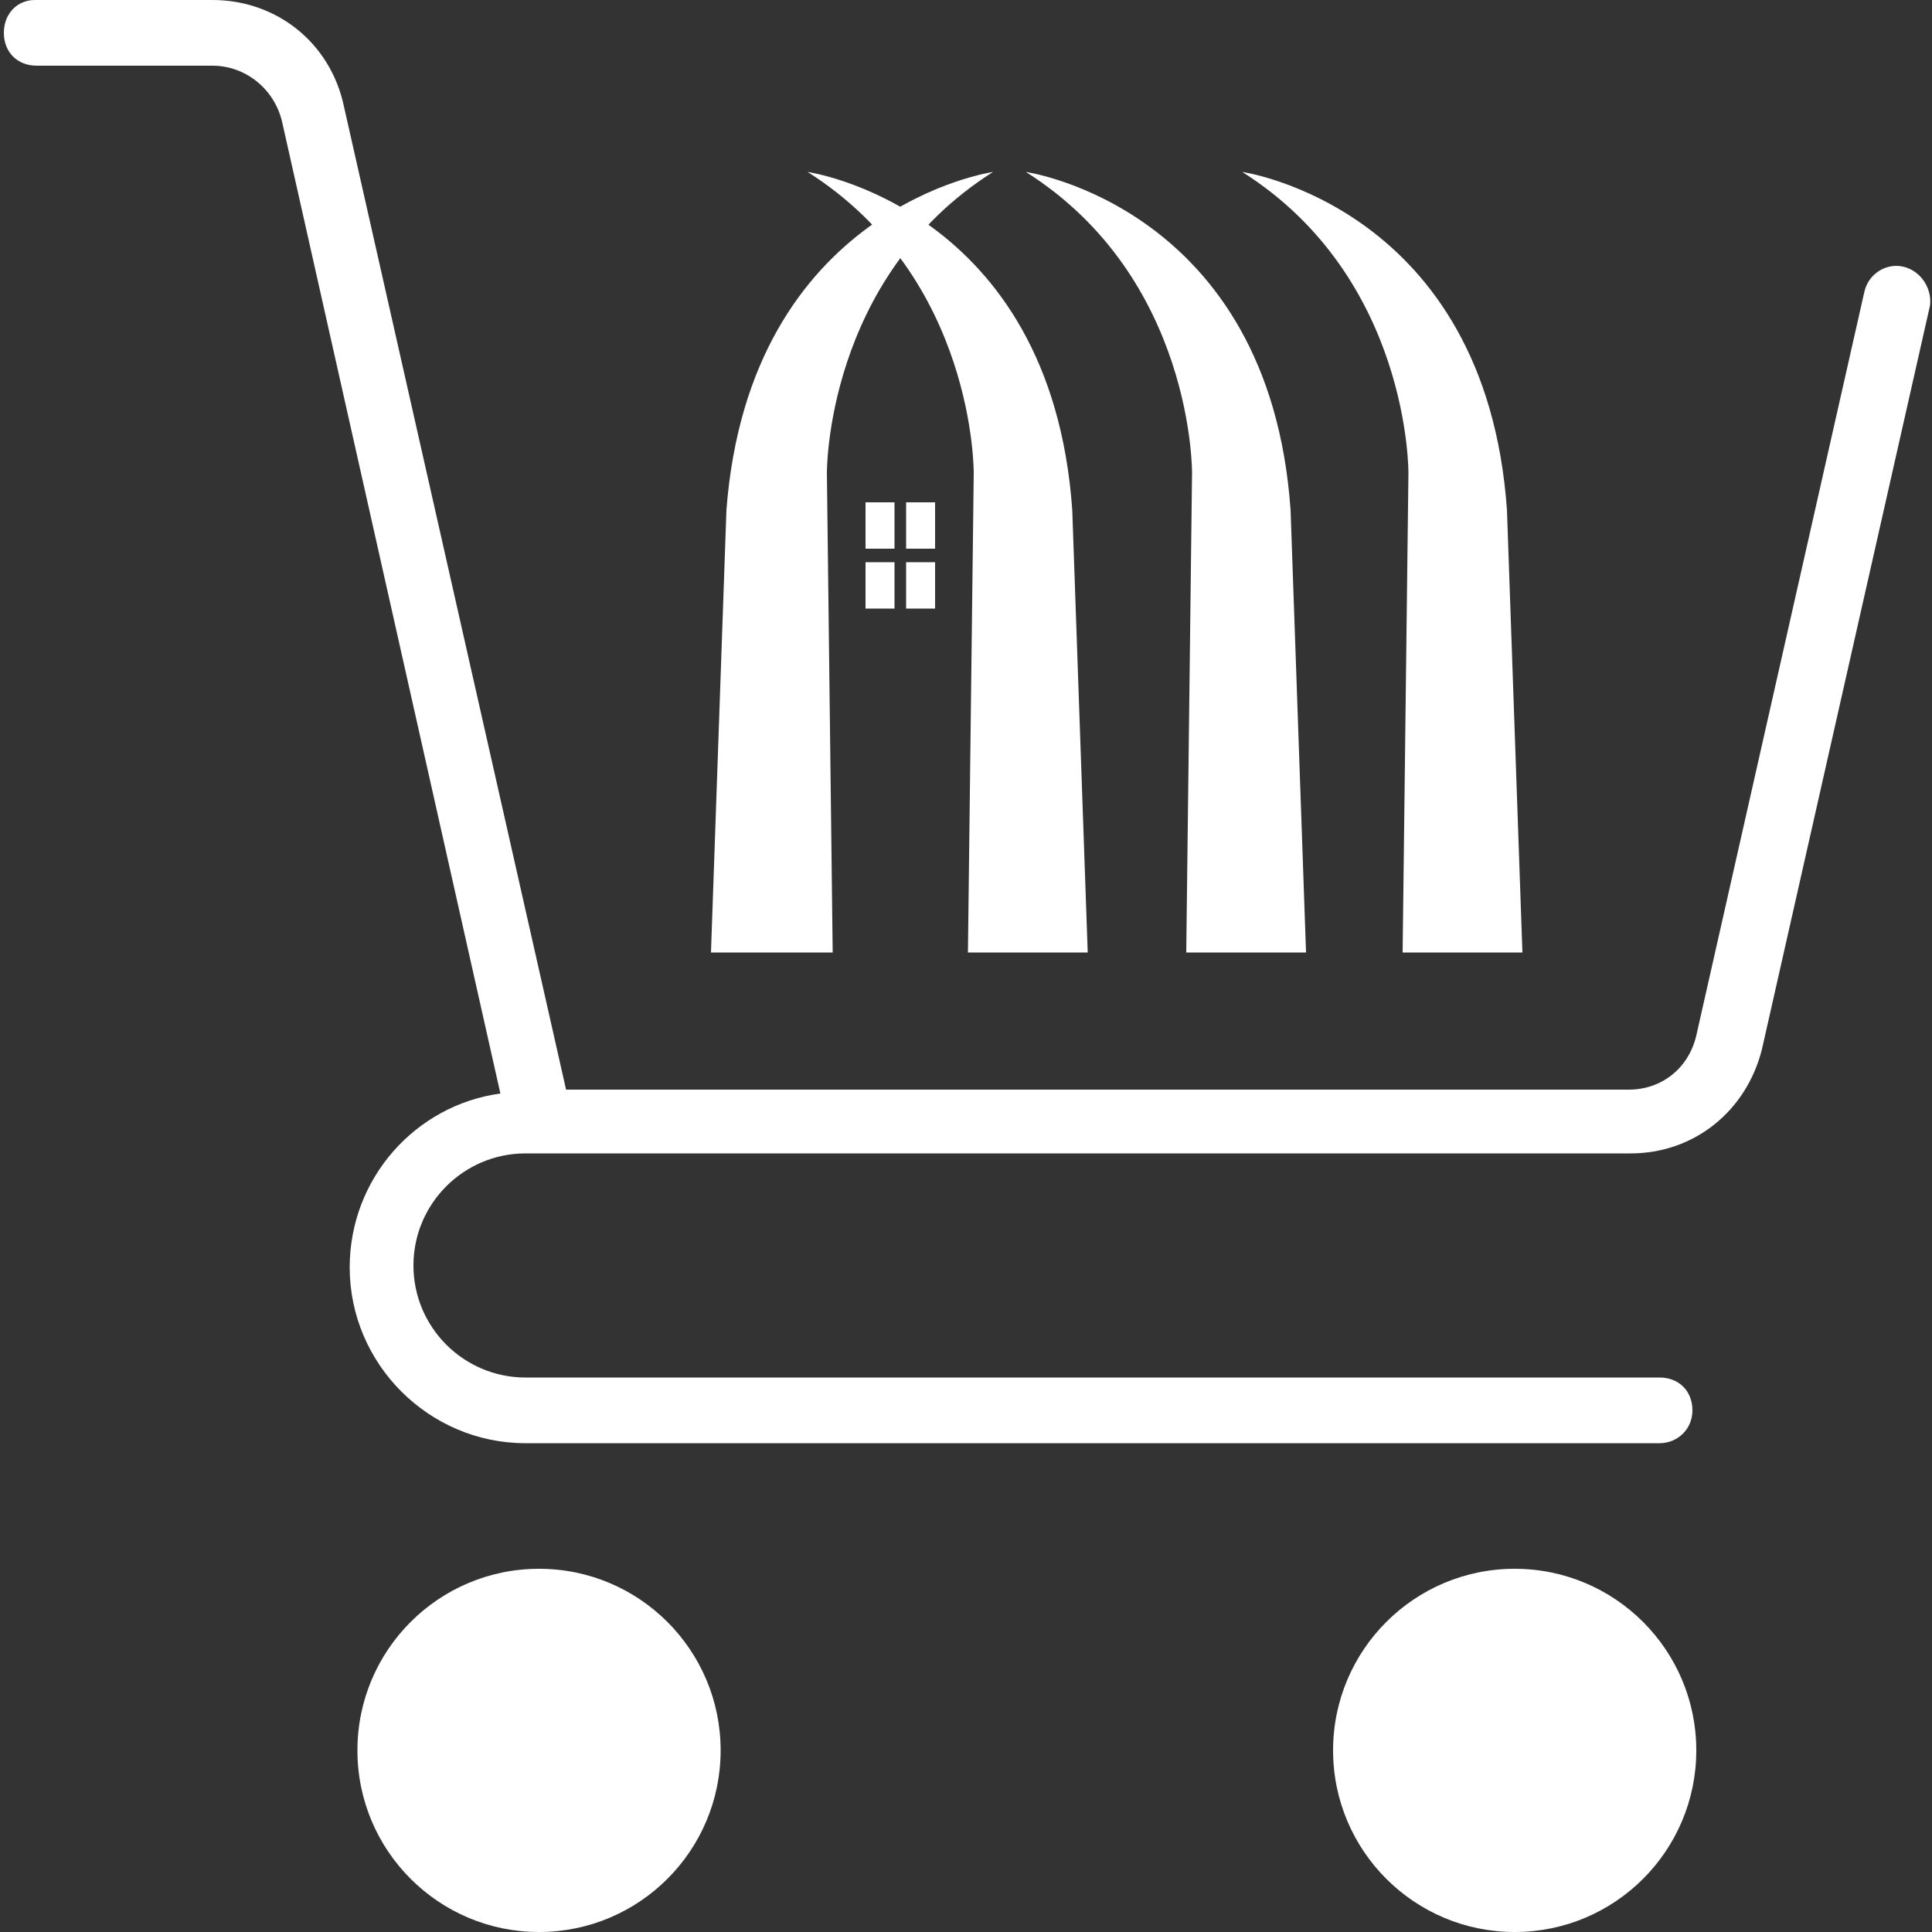 <?xml version="1.0" encoding="utf-8"?>
<!-- Generator: Adobe Illustrator 25.2.3, SVG Export Plug-In . SVG Version: 6.00 Build 0)  -->
<svg version="1.1" id="圖層_1" xmlns="http://www.w3.org/2000/svg" xmlns:xlink="http://www.w3.org/1999/xlink" x="0px" y="0px"
	 viewBox="0 0 100 100" style="enable-background:new 0 0 100 100;" xml:space="preserve">
<rect x="0" y="0" width="100" height="100" fill="#333333" stroke="none"/>
<style type="text/css">
	.st0{fill:#FFFFFF;}
</style>
<g>
	<path class="st0" d="M98.5,13.8c-0.9-0.2-1.8,0.4-2,1.3l-8.7,38.5c-0.4,1.7-1.8,2.8-3.5,2.8H29.3L17.8,5.5C17.1,2.2,14.3,0,11,0
		H1.8C0.9,0,0.2,0.7,0.2,1.7s0.7,1.7,1.7,1.7H11c1.7,0,3.2,1.2,3.6,2.9l11.3,50.3c-4.4,0.6-7.8,4.4-7.8,9c0,5,4.1,9.1,9.1,9.1h58.7
		c0.9,0,1.7-0.7,1.7-1.7s-0.7-1.7-1.7-1.7H27.2c-3.2,0-5.8-2.6-5.8-5.8c0-3.2,2.6-5.8,5.8-5.8h57.2c3.3,0,6-2.2,6.8-5.4l8.7-38.5
		C100,14.9,99.4,14,98.5,13.8z"/>
	<circle class="st0" cx="27.9" cy="90.6" r="9.4"/>
	<circle class="st0" cx="78.4" cy="90.6" r="9.4"/>
	<g>
		<path class="st0" d="M50.1,49.3l0.3-24.8c0,0,0.1-10.1-8.6-15.6c0,0,12.6,1.8,13.7,17.5l0.8,22.9H50.1z"/>
		<path class="st0" d="M61.4,49.3l0.3-24.8c0,0,0.1-10.1-8.6-15.6c0,0,12.6,1.8,13.7,17.5l0.8,22.9H61.4z"/>
		<path class="st0" d="M72.6,49.3l0.3-24.8c0,0,0.1-10.1-8.6-15.6c0,0,12.6,1.8,13.7,17.5l0.8,22.9H72.6z"/>
		<path class="st0" d="M43.1,49.3l-0.3-24.8c0,0-0.1-10.1,8.6-15.6c0,0-12.6,1.8-13.8,17.5l-0.8,22.9H43.1z"/>
		<g>
			<rect x="44.8" y="26" class="st0" width="1.5" height="2.4"/>
			<rect x="46.9" y="26" class="st0" width="1.5" height="2.4"/>
			<rect x="44.8" y="29.1" class="st0" width="1.5" height="2.4"/>
			<rect x="46.9" y="29.1" class="st0" width="1.5" height="2.4"/>
		</g>
	</g>
</g>
</svg>
